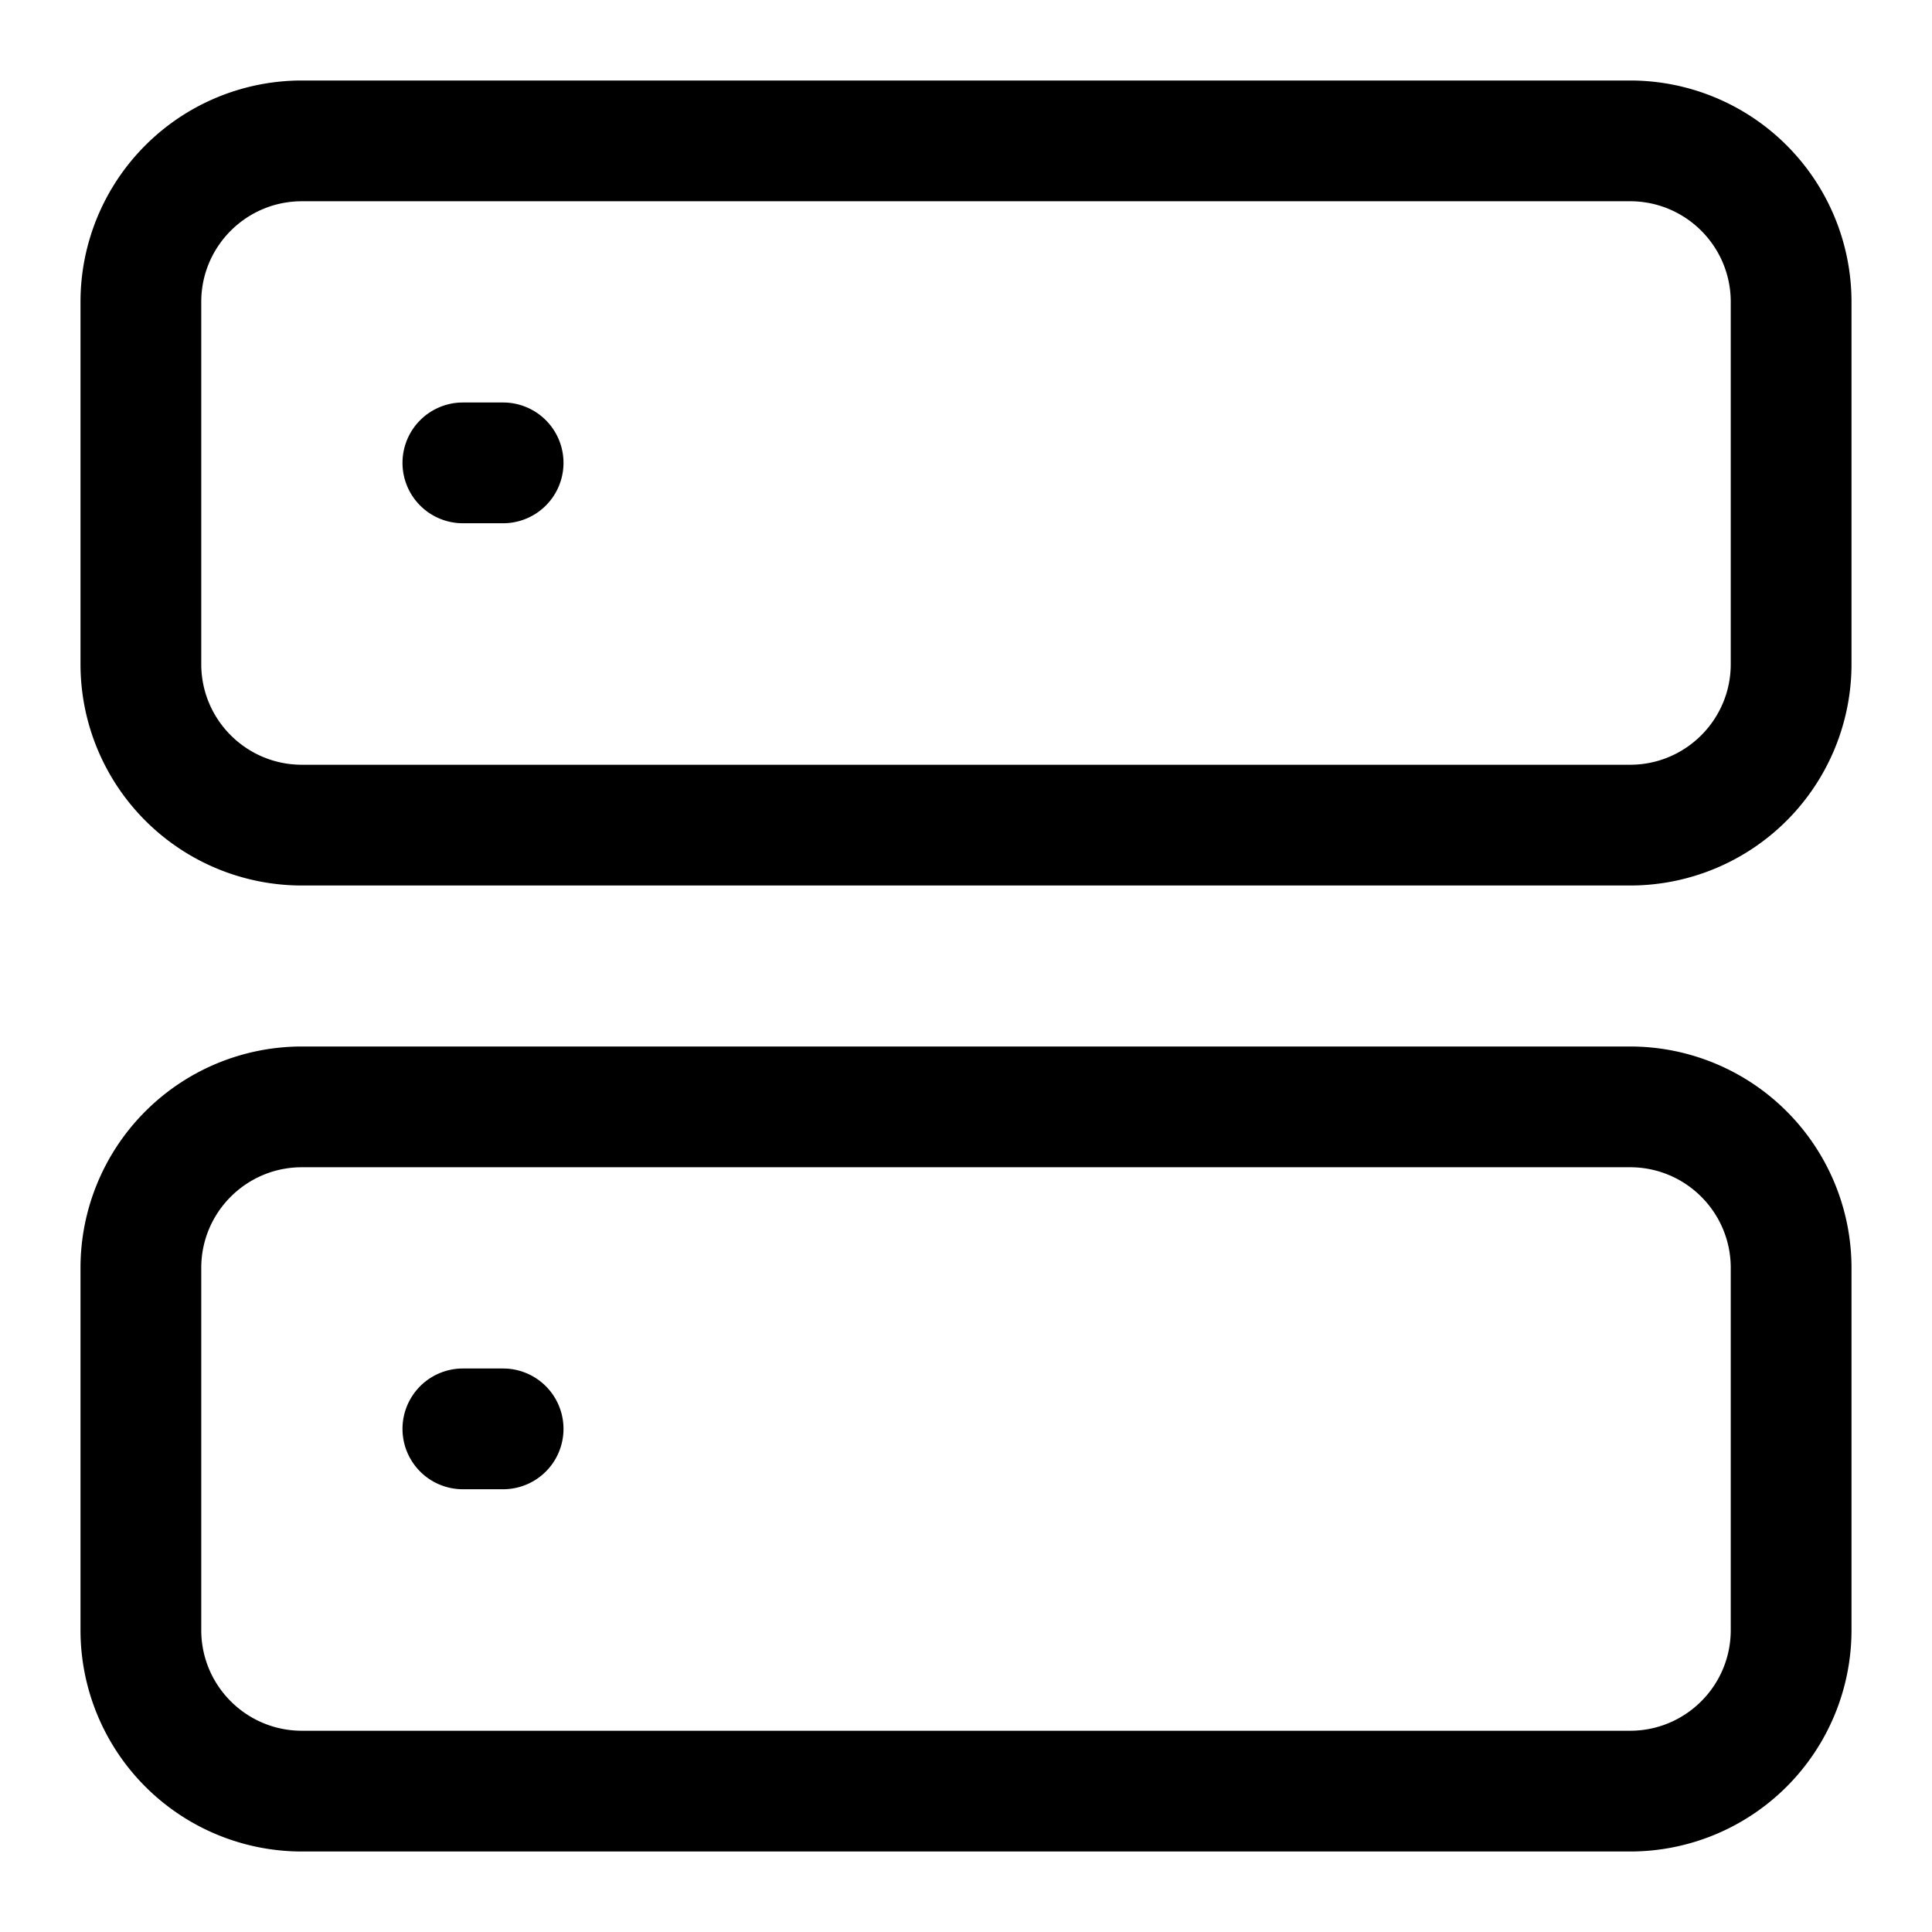 <svg xmlns="http://www.w3.org/2000/svg" width="24" height="24" fill="none" viewBox="0 0 24 24"><g fill="currentColor"><path d="M5 5.75A.75.75 0 015.75 5h.5a.75.75 0 010 1.5h-.5A.75.75 0 015 5.75z"/><path fill-rule="evenodd" d="M3.75 1A2.75 2.75 0 001 3.75v4.5A2.75 2.75 0 003.75 11h16.5A2.75 2.75 0 0023 8.25v-4.5A2.75 2.75 0 0020.25 1H3.75zM2.5 3.75c0-.69.56-1.25 1.25-1.25h16.5c.69 0 1.25.56 1.25 1.25v4.5c0 .69-.56 1.25-1.25 1.25H3.75c-.69 0-1.25-.56-1.25-1.25v-4.5z" clip-rule="evenodd"/><path d="M5.75 17a.75.75 0 000 1.5h.5a.75.75 0 000-1.5h-.5z"/><path fill-rule="evenodd" d="M3.75 13A2.75 2.75 0 001 15.75v4.5A2.75 2.75 0 003.75 23h16.5A2.75 2.75 0 0023 20.25v-4.5A2.75 2.75 0 0020.25 13H3.75zM2.5 15.75c0-.69.56-1.25 1.25-1.25h16.5c.69 0 1.25.56 1.25 1.25v4.5c0 .69-.56 1.25-1.25 1.25H3.75c-.69 0-1.25-.56-1.25-1.25v-4.5z" clip-rule="evenodd"/></g></svg>